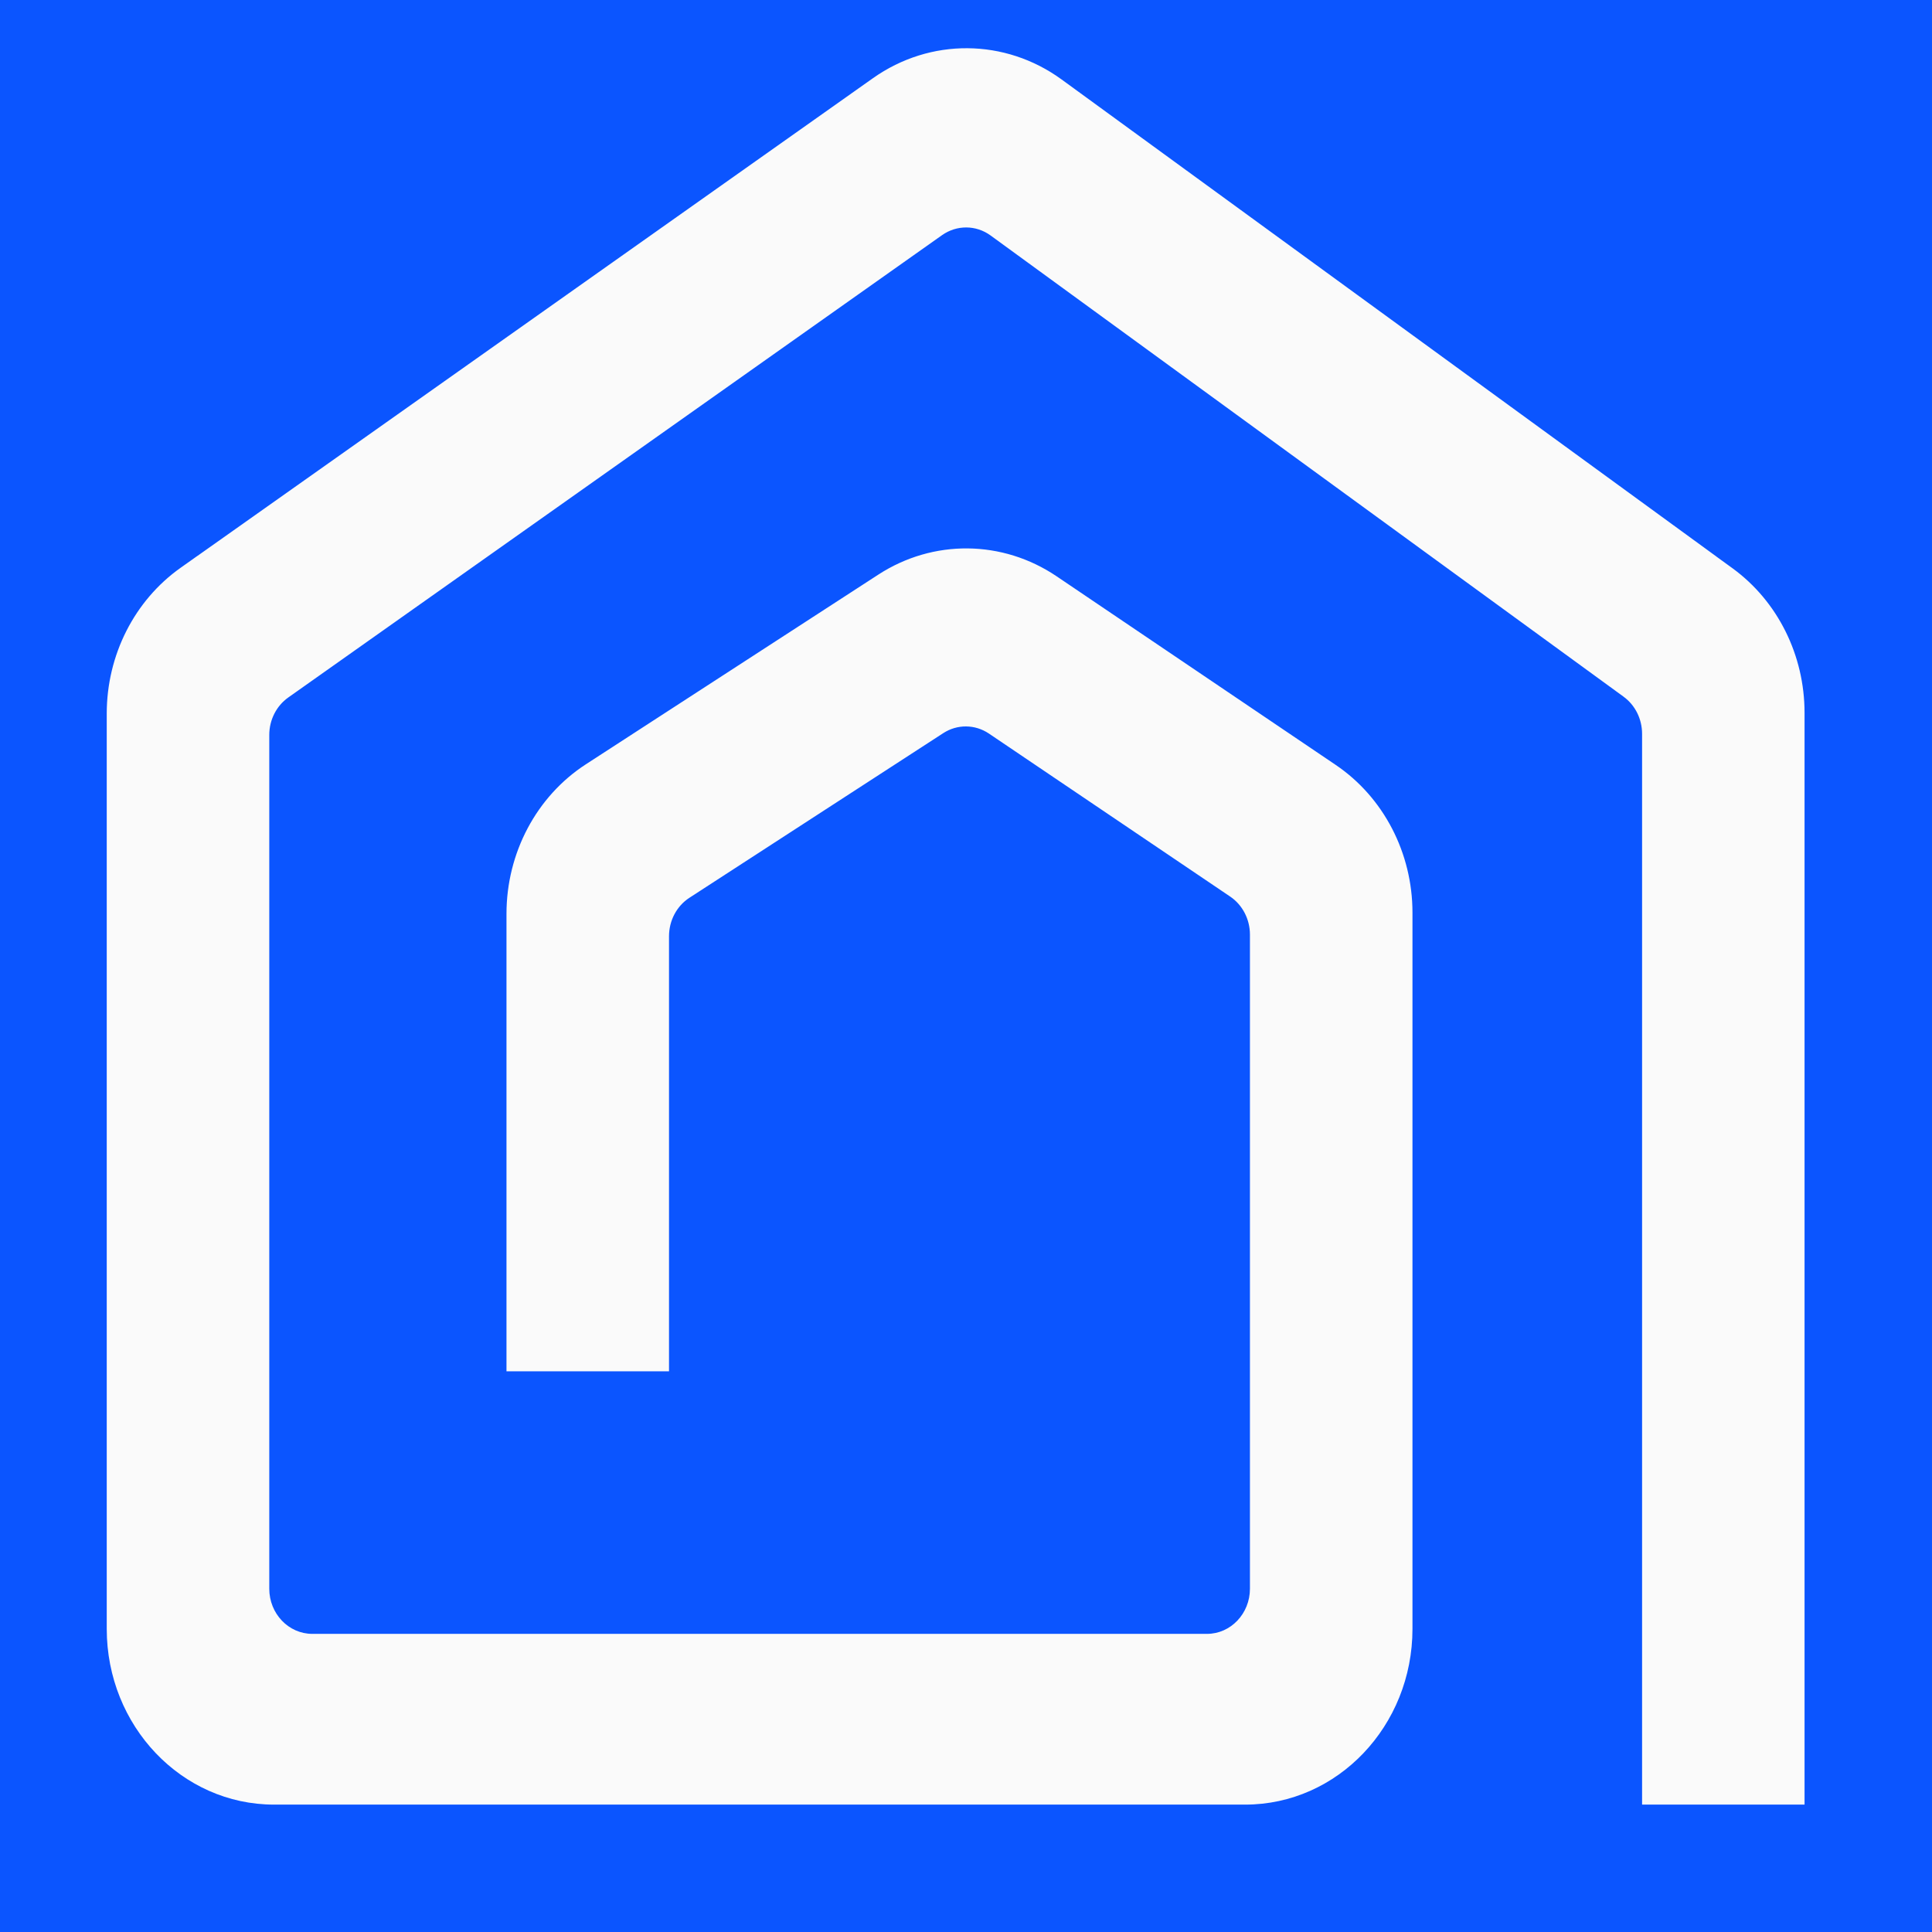 <svg width="32" height="32" viewBox="0 0 32 32" fill="none" xmlns="http://www.w3.org/2000/svg">
    <path d="M32 0H0V32H32V0Z" fill="#0B55FF" />
    <path
        d="M17.586 1.318C16.648 0.634 15.406 0.625 14.459 1.295L14.101 1.548C14.101 1.548 14.1 1.549 14.1 1.549L3.271 9.207C3.271 9.207 3.271 9.207 3.27 9.207L2.992 9.404C2.227 9.945 1.768 10.85 1.768 11.819V26.979C1.768 28.587 3.009 29.89 4.539 29.89H20.624C22.154 29.89 23.395 28.587 23.395 26.979V15.117C23.395 14.127 22.916 13.205 22.123 12.669L17.502 9.546C16.605 8.94 15.455 8.928 14.547 9.518L9.704 12.659C8.887 13.189 8.389 14.126 8.389 15.135V22.713H11.081V15.507C11.081 15.247 11.209 15.006 11.419 14.87L15.622 12.144C15.855 11.992 16.15 11.995 16.381 12.151L20.377 14.851C20.58 14.989 20.703 15.226 20.703 15.48V26.314C20.703 26.727 20.384 27.062 19.991 27.062H5.173C4.779 27.062 4.46 26.727 4.46 26.314V12.173C4.46 11.924 4.578 11.692 4.774 11.553L15.603 3.895C15.847 3.723 16.166 3.725 16.407 3.9L26.891 11.539C26.891 11.539 26.892 11.539 26.892 11.54C27.084 11.68 27.198 11.909 27.198 12.154V29.89H29.889V11.806C29.889 10.851 29.444 9.958 28.698 9.414L28.427 9.217C28.427 9.216 28.426 9.216 28.425 9.215L17.586 1.318Z"
        fill="#FAFAFA" />
</svg>